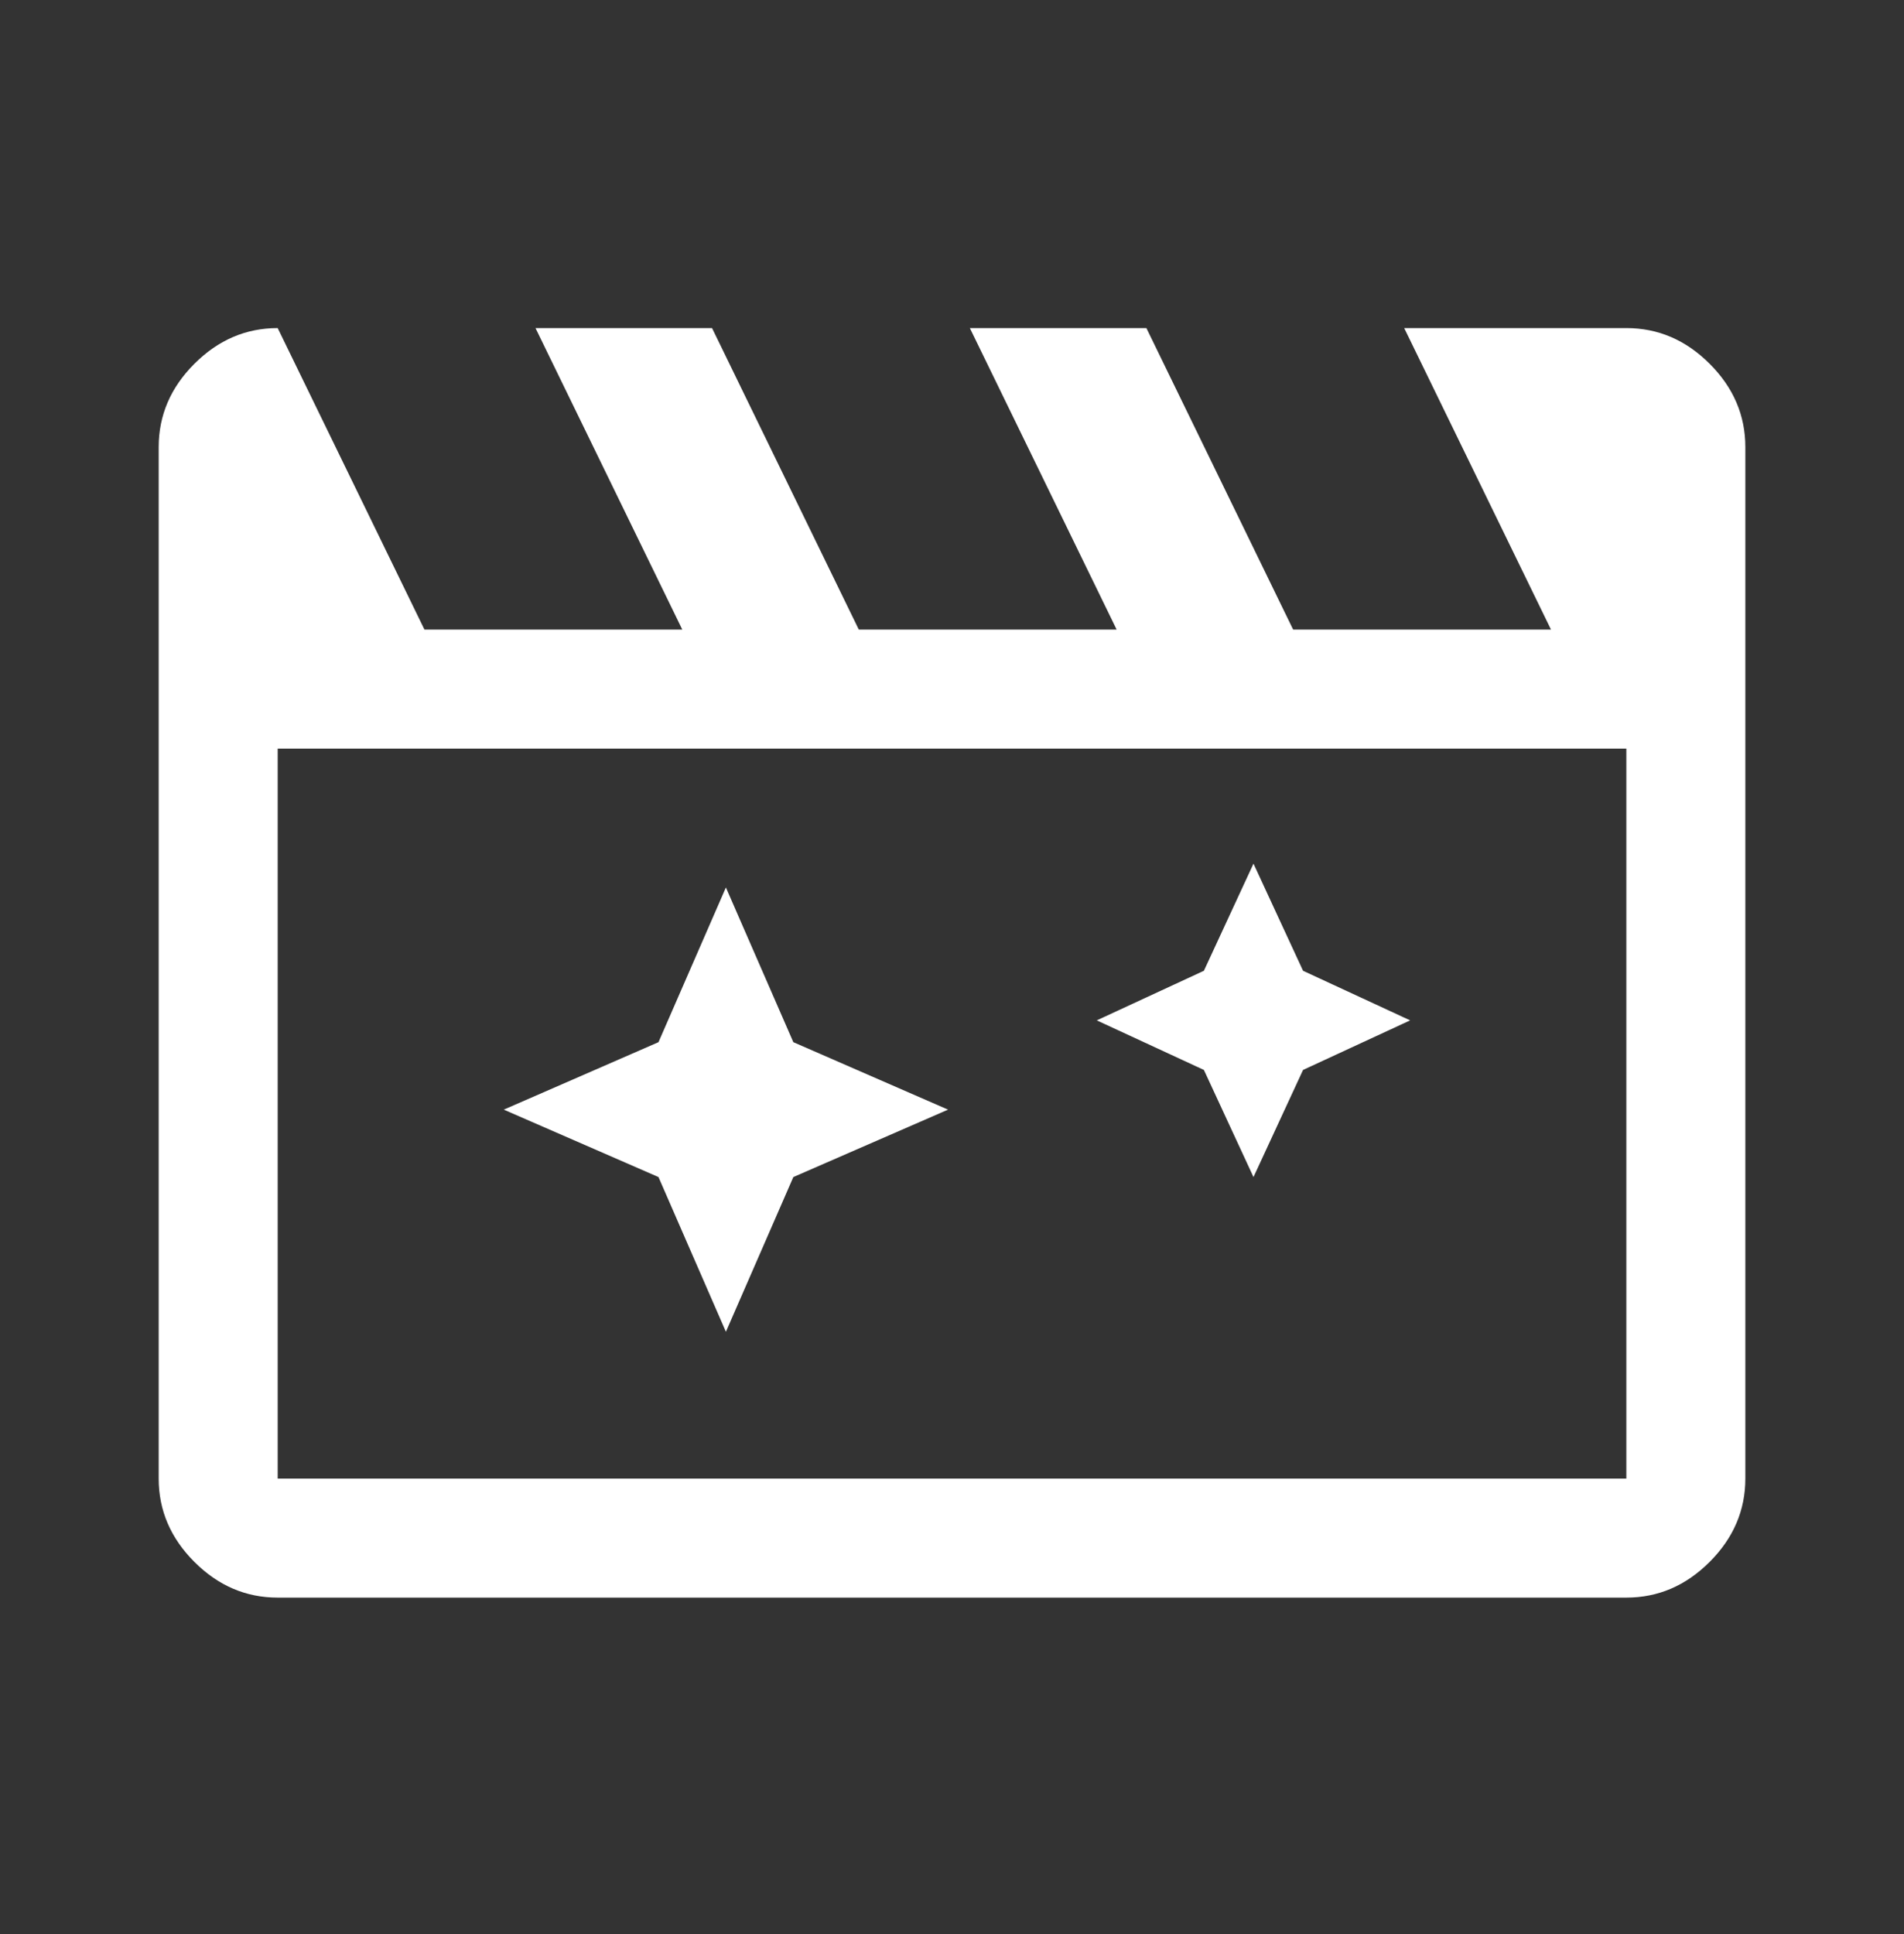 <svg width="64" height="65" viewBox="0 0 64 65" fill="none" xmlns="http://www.w3.org/2000/svg">
<rect x="0" y="0" width="64" height="65" fill="#333333" stroke="none"/>
<mask id="mask0_139_1106" style="mask-type:alpha" maskUnits="userSpaceOnUse" x="0" y="0" width="64" height="65">
<rect y="0.359" width="64" height="64" fill="#D9D9D9"/>
</mask>
<g mask="url(#mask0_139_1106)">
<path d="M24.4 29.826L22.134 35.026L16.934 37.293L22.134 39.559L24.4 44.759L26.667 39.559L31.867 37.293L26.667 35.026L24.4 29.826ZM42.134 29.026L40.467 32.626L36.867 34.293L40.467 35.959L42.134 39.559L43.8 35.959L47.4 34.293L43.8 32.626L42.134 29.026ZM9.334 11.026L14.267 21.159H22.934L18 11.026H23.934L28.867 21.159H37.534L32.6 11.026H38.534L43.467 21.159H52.134L47.2 11.026H54.667C55.734 11.026 56.667 11.426 57.467 12.226C58.267 13.026 58.667 13.959 58.667 15.026V49.693C58.667 50.759 58.267 51.693 57.467 52.493C56.667 53.293 55.734 53.693 54.667 53.693H9.334C8.267 53.693 7.334 53.293 6.534 52.493C5.734 51.693 5.334 50.759 5.334 49.693V15.026C5.334 13.959 5.734 13.026 6.534 12.226C7.334 11.426 8.267 11.026 9.334 11.026ZM9.334 25.159V49.693H54.667V25.159H9.334Z" fill="white"/>
</g>
</svg>
